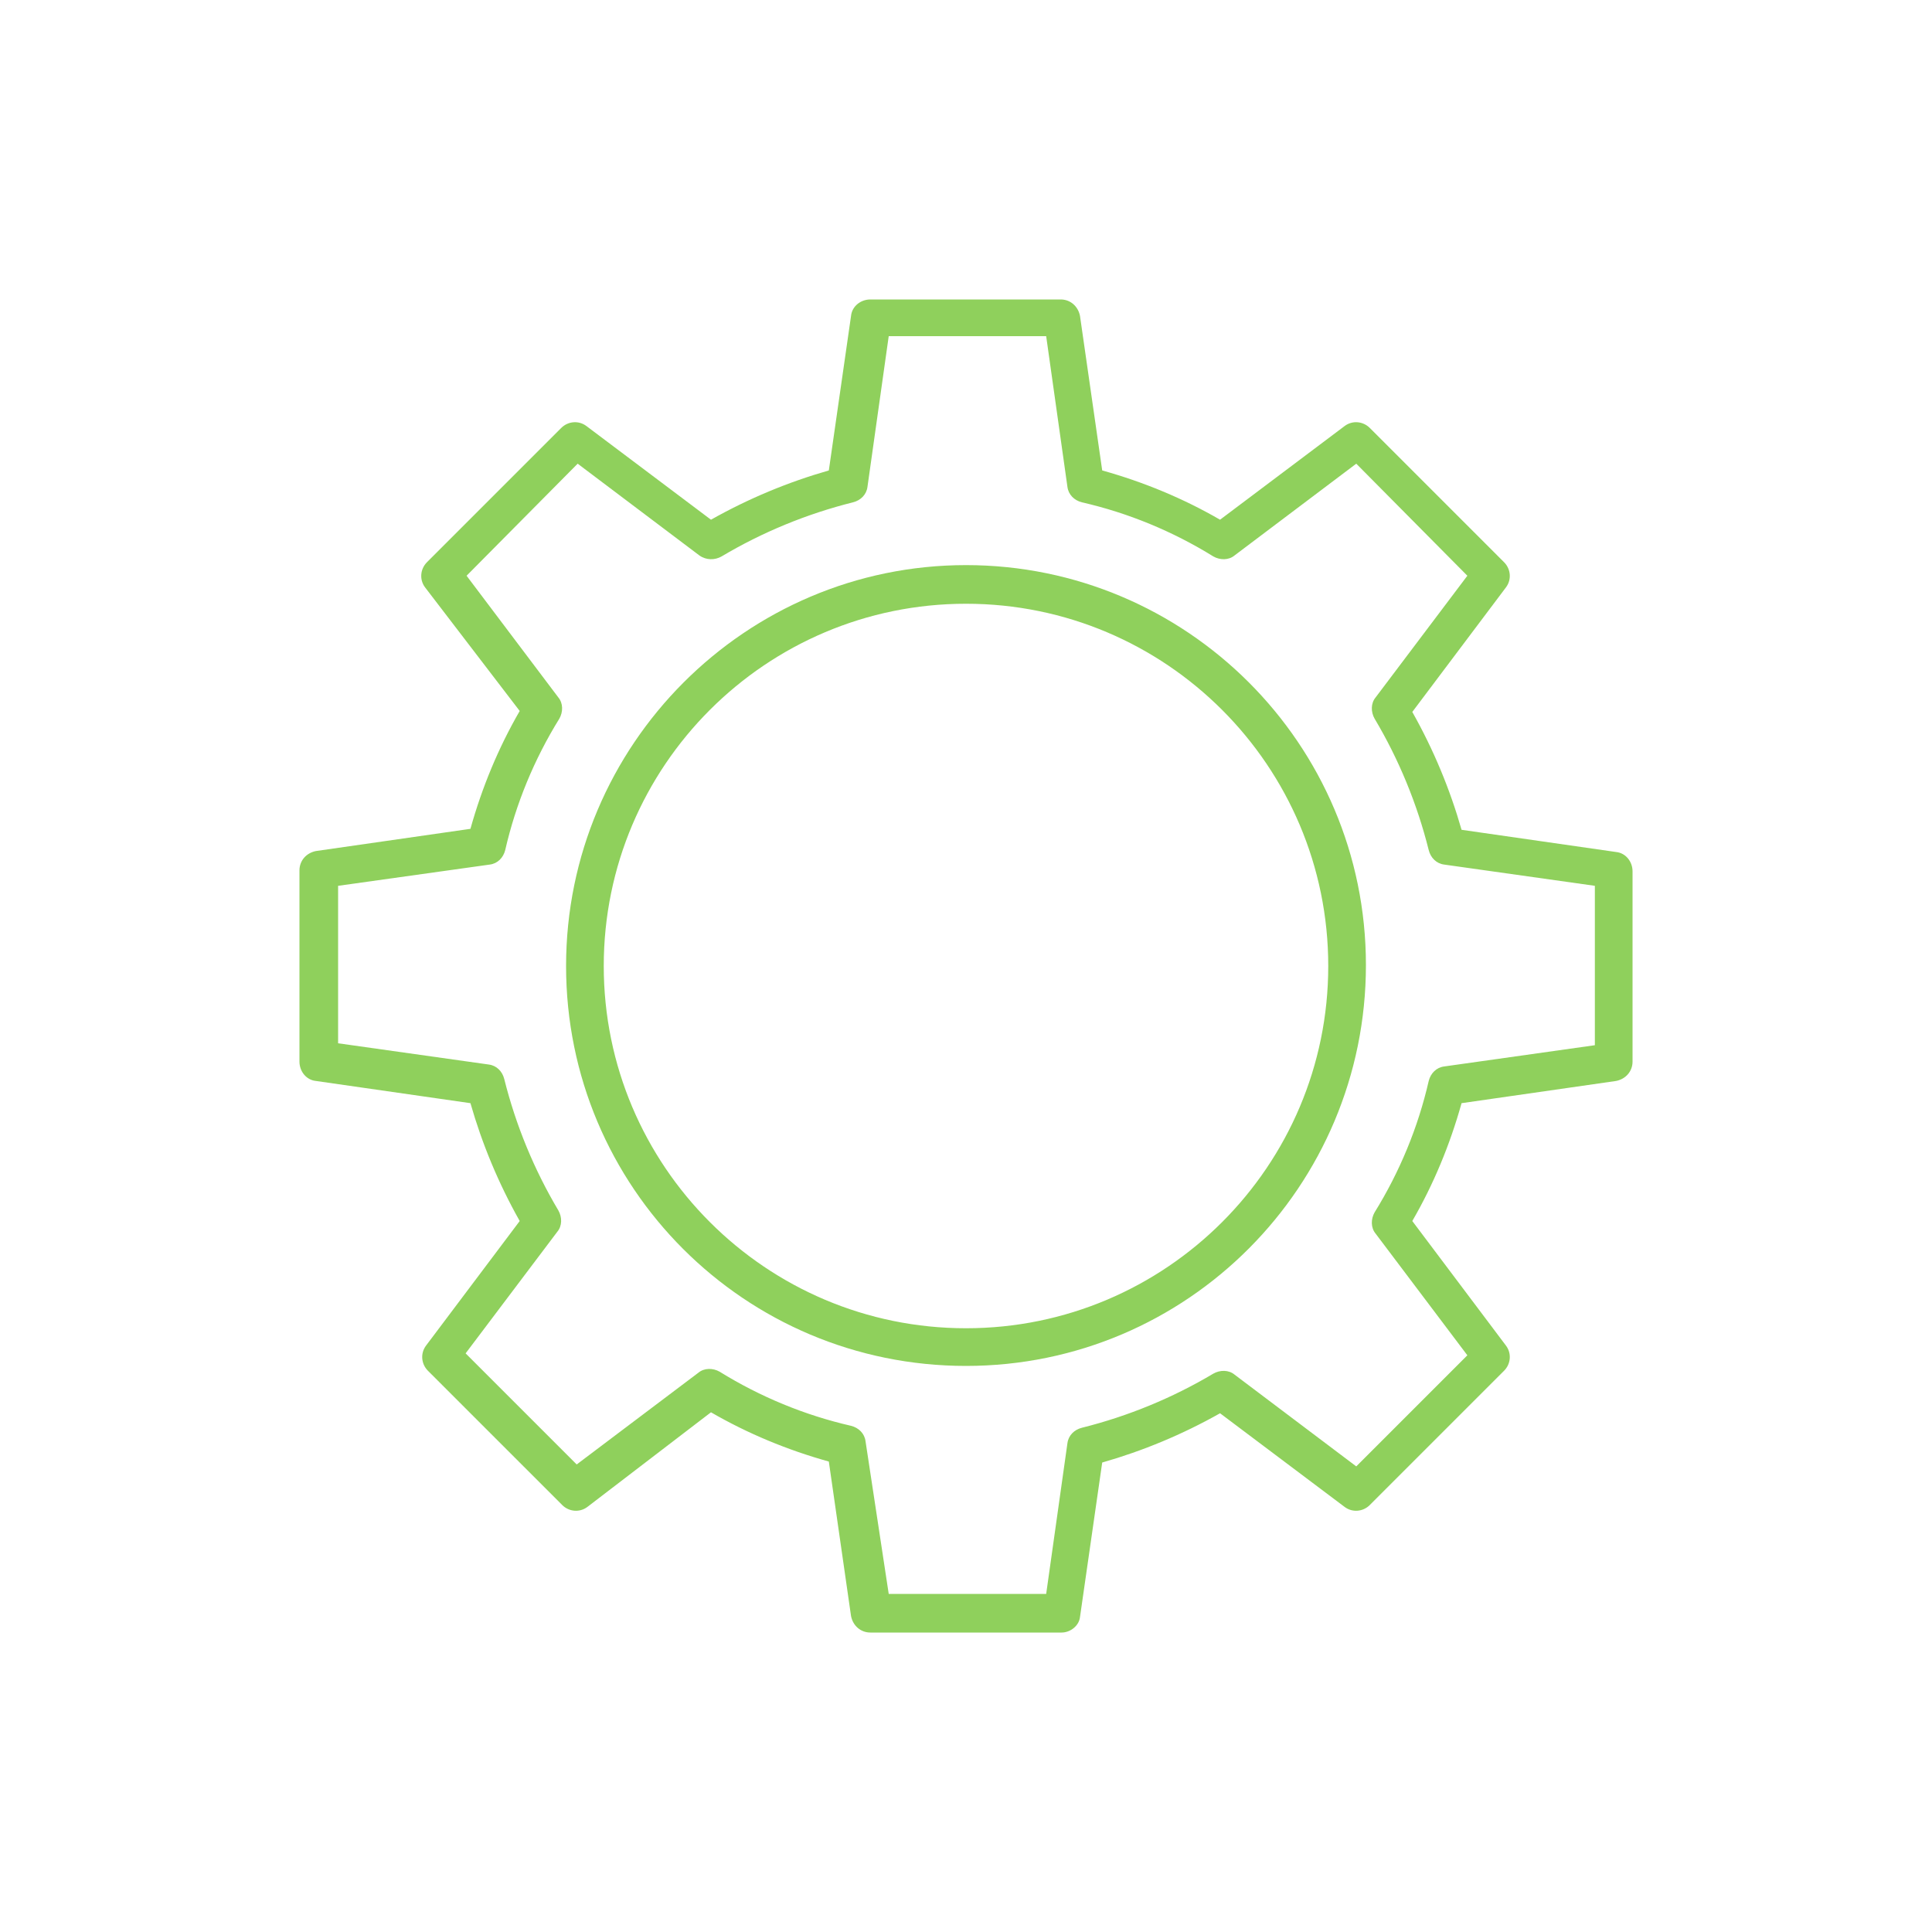 <?xml version="1.0" encoding="utf-8"?>
<!-- Generator: Adobe Illustrator 25.2.1, SVG Export Plug-In . SVG Version: 6.00 Build 0)  -->
<svg version="1.1" id="Layer_1" xmlns="http://www.w3.org/2000/svg" xmlns:xlink="http://www.w3.org/1999/xlink" x="0px" y="0px"
	 viewBox="0 0 200 200" style="enable-background:new 0 0 200 200;" xml:space="preserve">
<style type="text/css">
	.st0{fill:#8FD05C;}
</style>
<g id="Layer_6">
	<path class="st0" d="M-133.1-154.9l-0.1-1.6l-1.6,0.2c-22.3,2.3-39.6,7.7-51.7,16.1c-6-13.3-21.2-32.3-59.8-49.2l-1.5-0.6l-0.5,1.5
		c-13.4,37-13.7,65.7-0.7,85.3c14,21.2,39.1,24.9,46.8,25.6l0.1,0.3l0.7,0.2c0.3,0.1,6.7,2,15.6,2l0,0c9.9,0,24-2.4,35.2-14
		C-137.9-102.4-132-124.4-133.1-154.9z M-246.4-104.8c-12.2-18.5-12.1-45.8,0.5-81.1c37.2,16.6,51.6,34.9,57.1,47.6
		c-5.1,4-9.2,8.6-12.2,13.8c-4.1,7.2-5.7,14.6-5.9,21.3c-14.8-32.8-21.8-40-21.8-40c11.1,14.2,19.1,51.2,21.2,61.9
		C-217.8-83.1-235.6-88.4-246.4-104.8z M-152.8-91.1c-10.4,10.8-23.7,13-33,13l0,0c-3.8,0-7.1-0.4-9.7-0.8
		c29.8-33.4,33.7-44.3,33.7-44.3c-6.8,13.8-32.2,33.5-39.6,39.2c-2.4-7.9-5.5-24.2,2.9-38.9c9.5-16.5,30.4-26.6,62.4-30.1
		C-135.2-124.4-140.8-103.6-152.8-91.1z"/>
</g>
<g id="Layer_6_2_">
	<path class="st0" d="M-129.5-154.4l-0.1-1.6l-1.6,0.2c-22.3,2.3-39.6,7.7-51.7,16.1c-6-13.3-21.2-32.3-59.8-49.2l-1.5-0.6l-0.5,1.5
		c-13.4,37-13.7,65.7-0.7,85.3c14,21.2,39.1,24.9,46.8,25.6l0.1,0.3l0.7,0.2c0.3,0.1,6.7,2,15.6,2l0,0c9.9,0,24-2.4,35.2-14
		C-134.3-101.9-128.4-123.9-129.5-154.4z M-242.8-104.3c-12.2-18.5-12.1-45.8,0.5-81.1c37.2,16.6,51.6,34.9,57.1,47.6
		c-5.1,4-9.2,8.6-12.2,13.8c-4.1,7.2-5.7,14.6-5.9,21.3c-14.8-32.8-21.8-40-21.8-40c11.1,14.2,19.1,51.2,21.2,61.9
		C-214.2-82.6-232-87.9-242.8-104.3z M-149.2-90.6c-10.4,10.8-23.7,13-33,13l0,0c-3.8,0-7.1-0.4-9.7-0.8
		c29.8-33.4,33.7-44.3,33.7-44.3c-6.8,13.8-32.2,33.5-39.6,39.2c-2.4-7.9-5.5-24.2,2.9-38.9c9.5-16.5,30.4-26.6,62.4-30.1
		C-131.6-123.9-137.2-103.1-149.2-90.6z"/>
</g>
<g id="Icons_1_">
	<path class="st0" d="M100,141.4c-22.9,0-41.4-18.5-41.4-41.4S77.2,58.5,100,58.5s41.4,18.5,41.4,41.4
		C141.4,122.8,122.9,141.4,100,141.4z M100,62.5c-20.7,0-37.5,16.8-37.5,37.5s16.8,37.5,37.5,37.5s37.5-16.8,37.5-37.5
		C137.5,79.3,120.7,62.5,100,62.5z"/>
	<path class="st0" d="M109.9,169H90.1c-1,0-1.8-0.7-2-1.7l-2.3-16c-4.3-1.2-8.4-2.9-12.2-5.1L60.8,156c-0.8,0.6-1.9,0.5-2.6-0.2
		l-13.9-13.9c-0.7-0.7-0.8-1.8-0.2-2.6l9.7-12.9c-2.2-3.9-3.9-8-5.1-12.2l-16-2.3c-1-0.1-1.7-1-1.7-2V90.1c0-1,0.7-1.8,1.7-2l16-2.3
		c1.2-4.3,2.9-8.4,5.1-12.2L44,60.8c-0.6-0.8-0.5-1.9,0.2-2.6l13.9-13.9c0.7-0.7,1.8-0.8,2.6-0.2l12.9,9.7c3.9-2.2,8-3.9,12.2-5.1
		l2.3-16c0.1-1,1-1.7,2-1.7h19.7c1,0,1.8,0.7,2,1.7l2.3,16c4.3,1.2,8.4,2.9,12.2,5.1l12.9-9.7c0.8-0.6,1.9-0.5,2.6,0.2l13.9,13.9
		c0.7,0.7,0.8,1.8,0.2,2.6l-9.7,12.9c2.2,3.9,3.9,8,5.1,12.2l16,2.3c1,0.1,1.7,1,1.7,2v19.7c0,1-0.7,1.8-1.7,2l-16,2.3
		c-1.2,4.3-2.9,8.4-5.1,12.2l9.7,12.9c0.6,0.8,0.5,1.9-0.2,2.6l-13.9,13.9c-0.7,0.7-1.8,0.8-2.6,0.2l-12.9-9.7
		c-3.9,2.2-8,3.9-12.2,5.1l-2.3,16C111.7,168.3,110.8,169,109.9,169z M92,165h16.3l2.2-15.6c0.1-0.8,0.7-1.4,1.5-1.6
		c4.8-1.2,9.4-3.1,13.6-5.6c0.7-0.4,1.6-0.4,2.2,0.1l12.6,9.5l11.5-11.5l-9.5-12.6c-0.5-0.6-0.5-1.5-0.1-2.2
		c2.6-4.2,4.5-8.8,5.6-13.6c0.2-0.8,0.8-1.4,1.6-1.5l15.6-2.2V91.7l-15.6-2.2c-0.8-0.1-1.4-0.7-1.6-1.5c-1.2-4.8-3.1-9.4-5.6-13.6
		c-0.4-0.7-0.4-1.6,0.1-2.2l9.5-12.6L140.4,48l-12.6,9.5c-0.6,0.5-1.5,0.5-2.2,0.1c-4.2-2.6-8.8-4.5-13.6-5.6
		c-0.8-0.2-1.4-0.8-1.5-1.6l-2.2-15.6H92l-2.2,15.6c-0.1,0.8-0.7,1.4-1.5,1.6c-4.8,1.2-9.4,3.1-13.6,5.6C74,58,73.1,58,72.4,57.5
		L59.8,48L48.3,59.6l9.5,12.6c0.5,0.6,0.5,1.5,0.1,2.2c-2.6,4.2-4.5,8.8-5.6,13.6c-0.2,0.8-0.8,1.4-1.6,1.5L35,91.7V108l15.6,2.2
		c0.8,0.1,1.4,0.7,1.6,1.5c1.2,4.8,3.1,9.4,5.6,13.6c0.4,0.7,0.4,1.6-0.1,2.2l-9.5,12.6l11.5,11.5l12.6-9.5c0.6-0.5,1.5-0.5,2.2-0.1
		c4.2,2.6,8.8,4.5,13.6,5.6c0.8,0.2,1.4,0.8,1.5,1.6L92,165z"/>
</g>
</svg>
